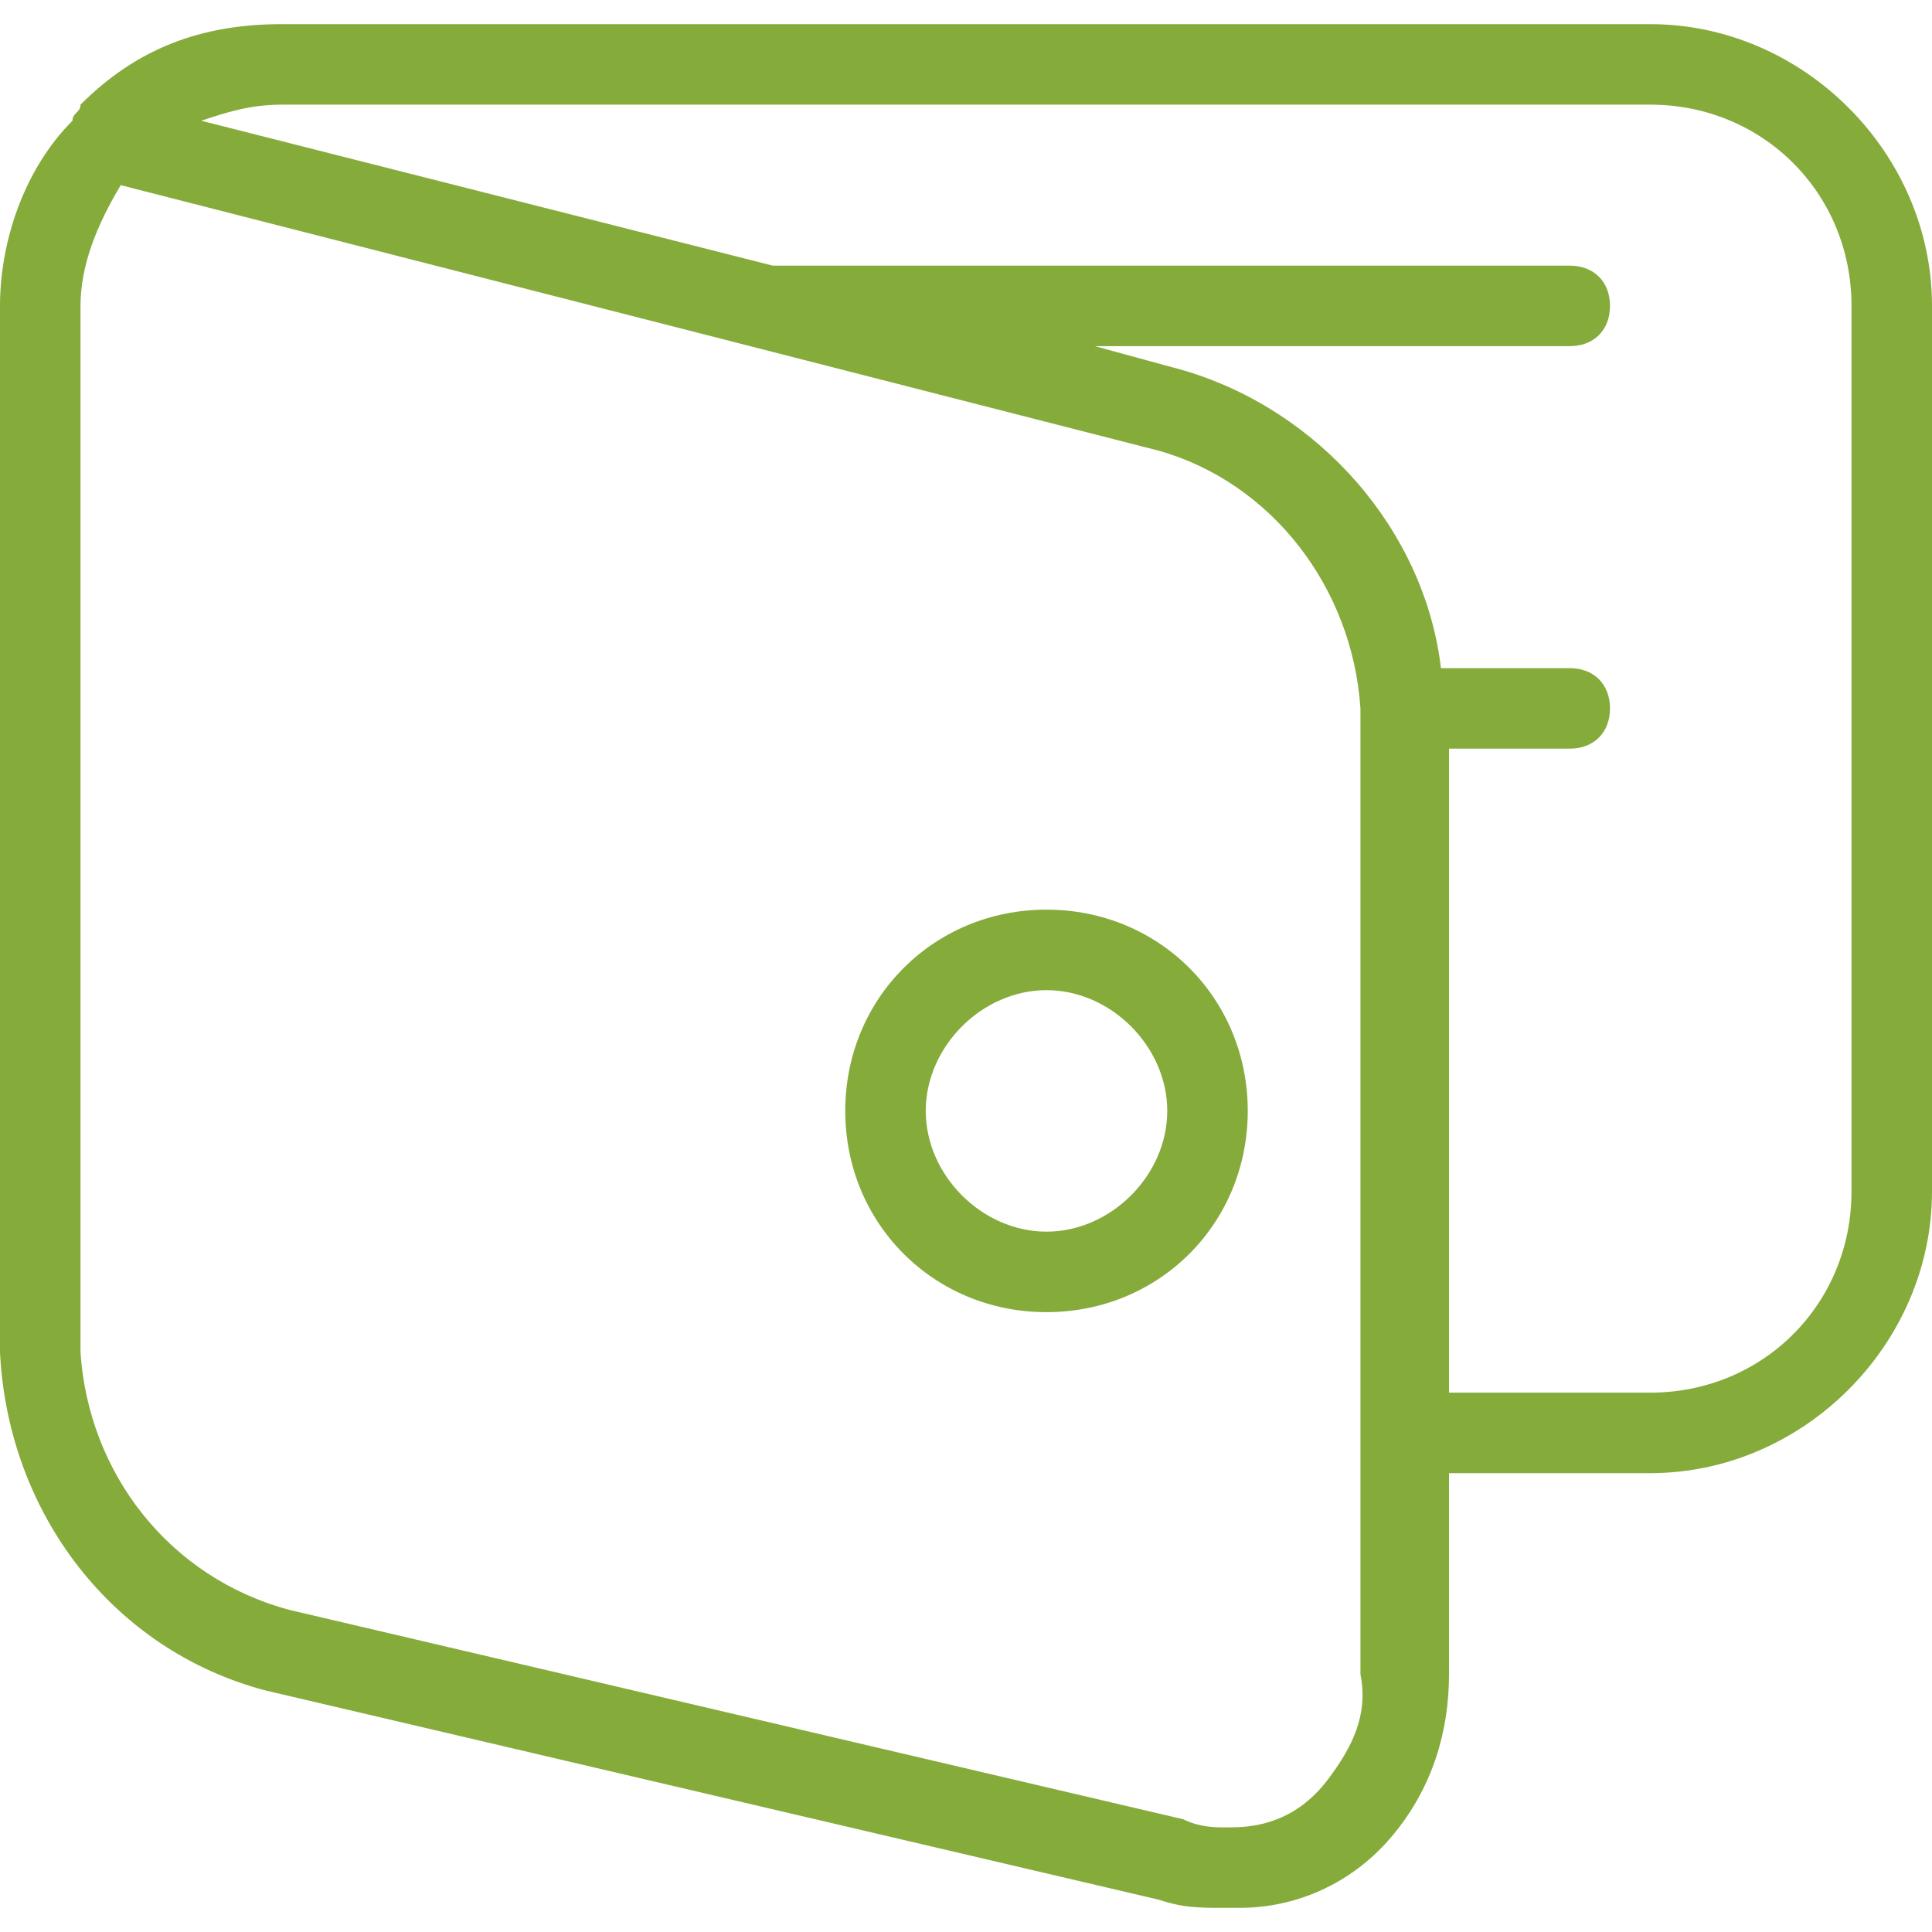 <?xml version="1.0" encoding="utf-8"?>
<!-- Generator: Adobe Illustrator 23.0.3, SVG Export Plug-In . SVG Version: 6.00 Build 0)  -->
<svg version="1.1" id="Layer_1" xmlns="http://www.w3.org/2000/svg" xmlns:xlink="http://www.w3.org/1999/xlink" x="0px" y="0px"
	 viewBox="0 0 24 24" style="enable-background:new 0 0 24 24;" xml:space="preserve">
<style type="text/css">
	.st0{fill:#85AB3B;}
</style>
<g>
	<title>money-wallet-open</title>
	<path class="st0" d="M15.2,23.7c-0.3,0-0.5,0-0.8-0.1L3.3,21c-1.9-0.5-3.2-2.2-3.3-4.2v-13C0,3,0.3,2.1,0.9,1.5
		C0.9,1.4,1,1.4,1,1.3c0.7-0.7,1.5-1,2.5-1h17c1.9,0,3.5,1.6,3.5,3.5v11c0,1.9-1.6,3.5-3.5,3.5H18v2.5c0,0.7-0.2,1.4-0.7,2
		s-1.2,0.9-1.9,0.9C15.3,23.7,15.3,23.7,15.2,23.7z M1.5,2.3C1.2,2.8,1,3.3,1,3.8v13c0.1,1.5,1.1,2.8,2.6,3.2l11.1,2.6
		c0.2,0.1,0.4,0.1,0.5,0.1h0.1c0.5,0,0.9-0.2,1.2-0.6c0.3-0.4,0.5-0.8,0.4-1.3v-12c-0.1-1.5-1.1-2.8-2.5-3.2L1.5,2.3z M20.5,17.3
		c1.4,0,2.5-1.1,2.5-2.5v-11c0-1.4-1.1-2.5-2.5-2.5h-17c-0.4,0-0.7,0.1-1,0.2l7.1,1.8h9.9c0.3,0,0.5,0.2,0.5,0.5s-0.2,0.5-0.5,0.5
		h-5.9l1.1,0.3c1.7,0.5,3,2,3.2,3.7h1.6c0.3,0,0.5,0.2,0.5,0.5s-0.2,0.5-0.5,0.5H18v8H20.5L20.5,17.3z"/>
	<path class="st0" d="M13,16.3c-1.4,0-2.5-1.1-2.5-2.5s1.1-2.5,2.5-2.5s2.5,1.1,2.5,2.5S14.4,16.3,13,16.3z M13,12.3
		c-0.8,0-1.5,0.7-1.5,1.5s0.7,1.5,1.5,1.5s1.5-0.7,1.5-1.5S13.8,12.3,13,12.3z"/>
</g>
</svg>
